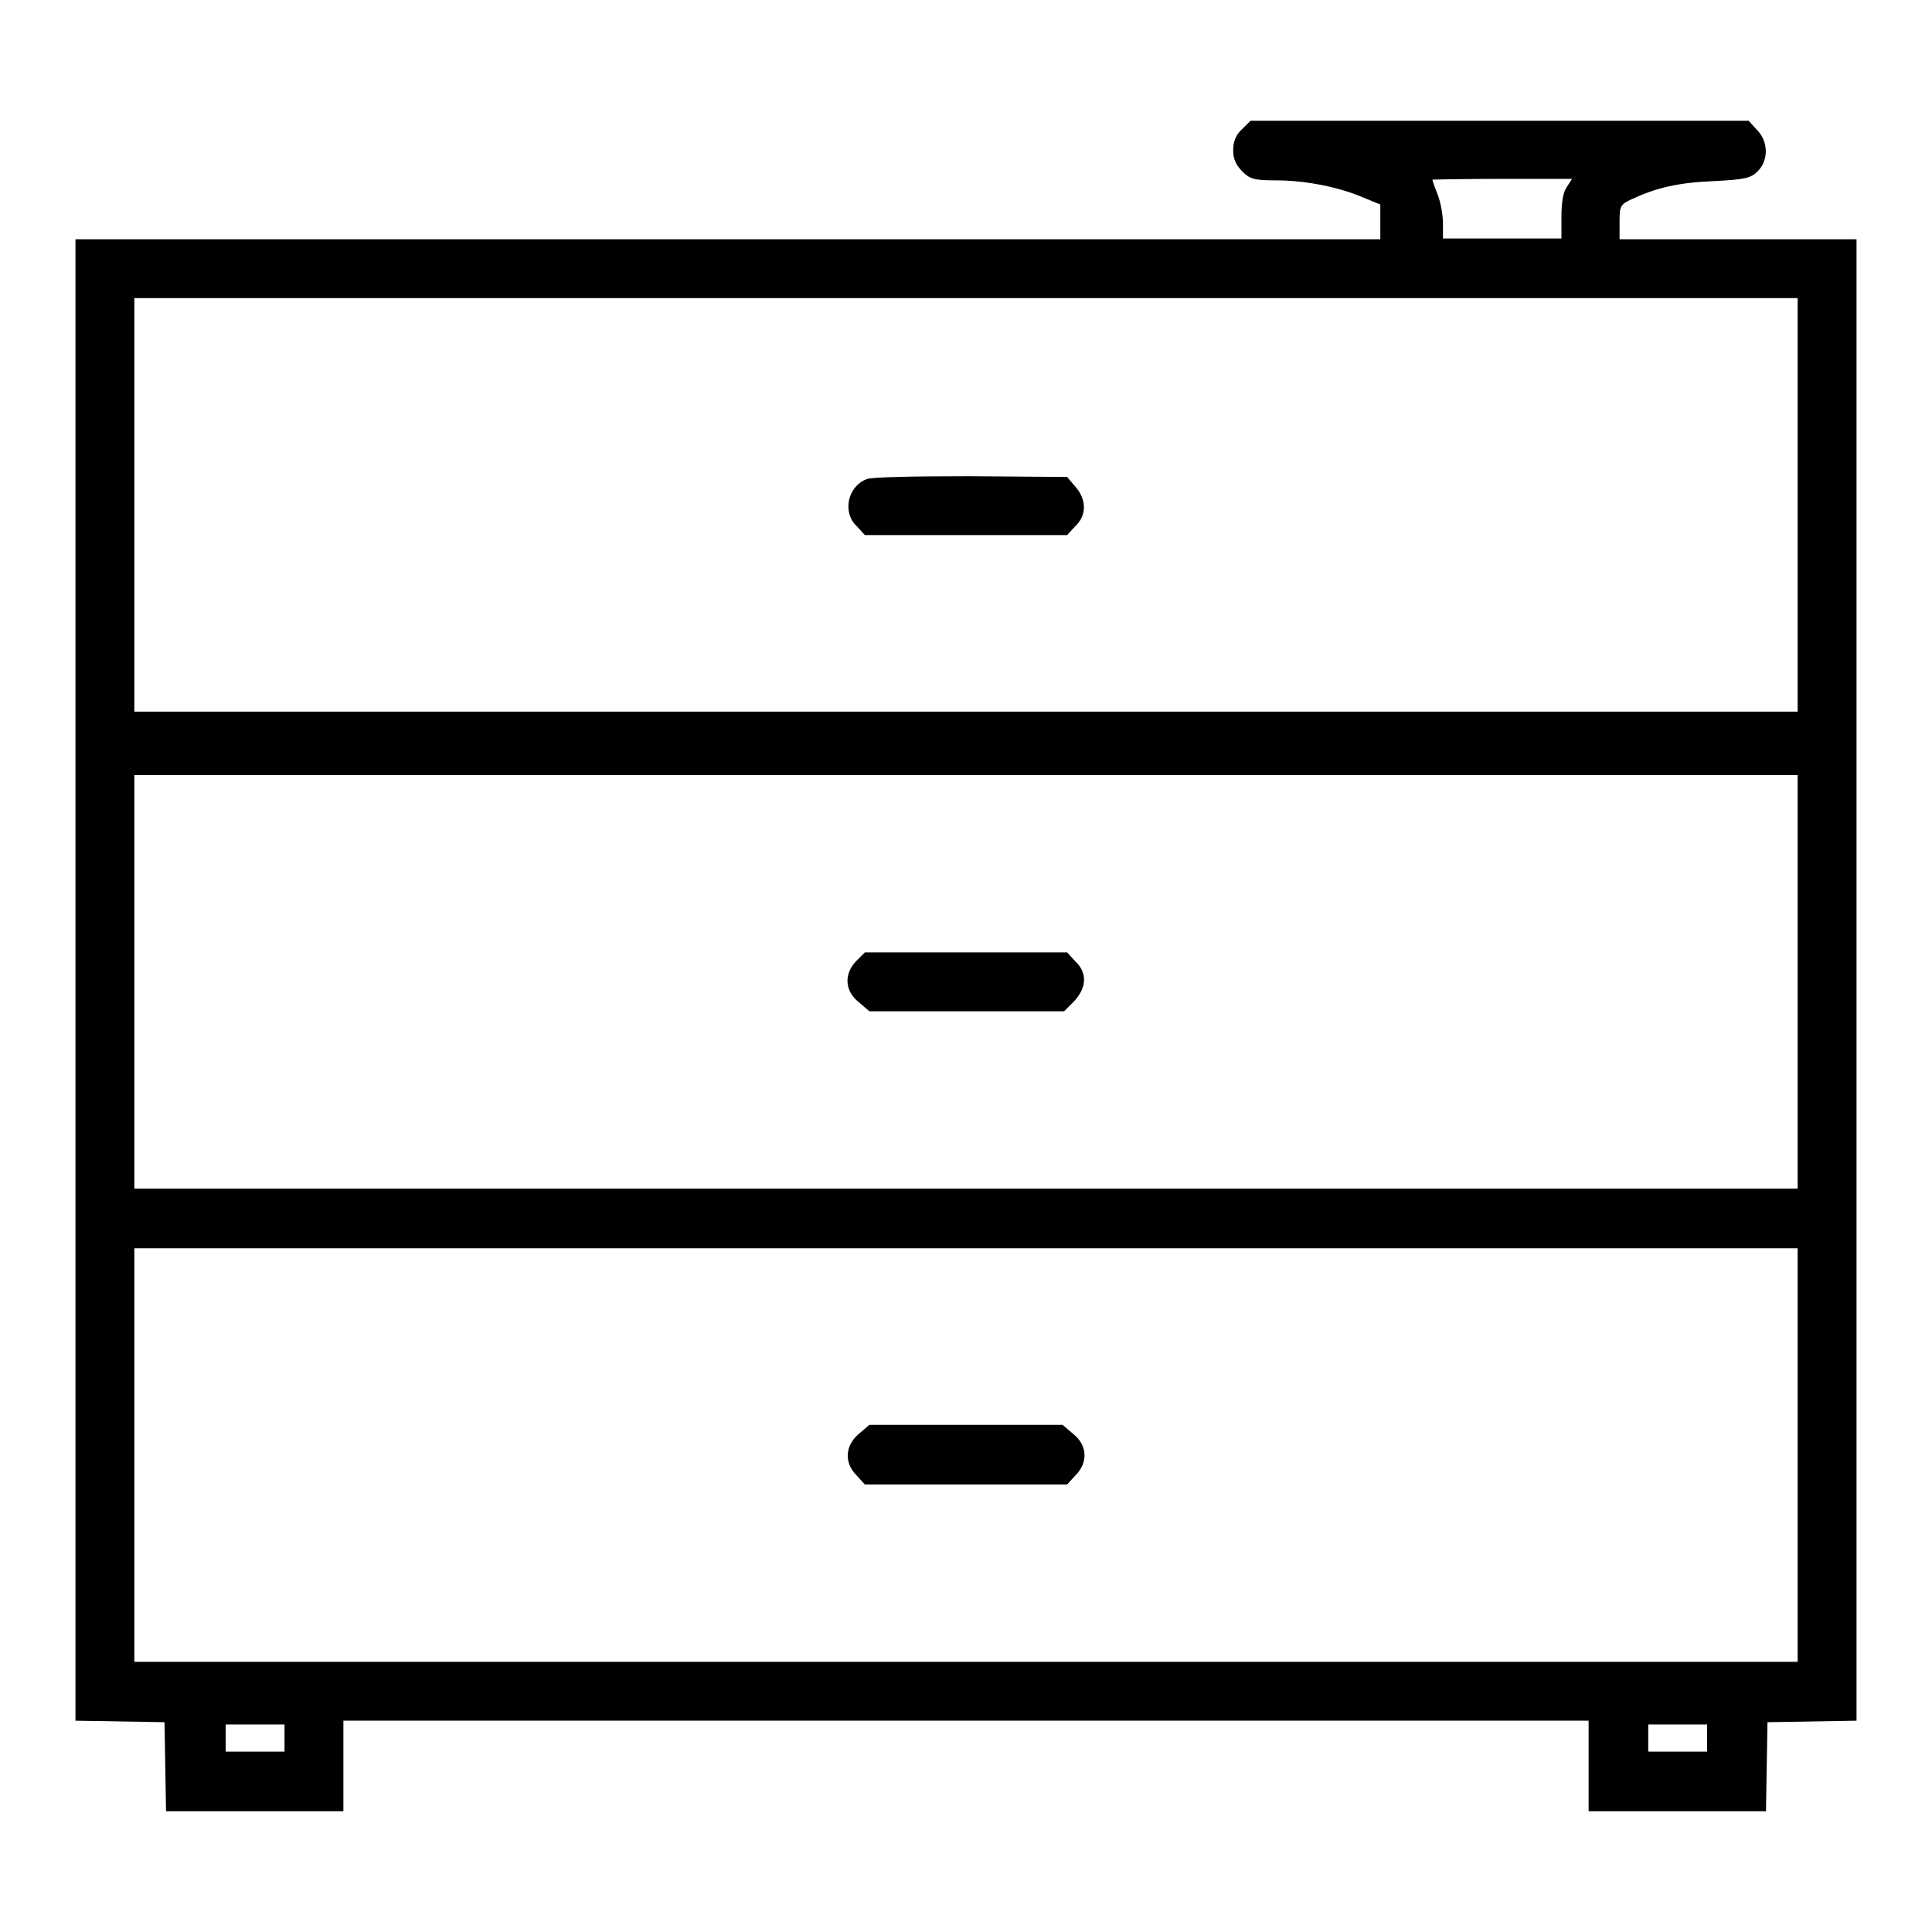 <?xml version="1.0" encoding="utf-8"?>
<!-- Svg Vector Icons : http://www.onlinewebfonts.com/icon -->
<!DOCTYPE svg PUBLIC "-//W3C//DTD SVG 1.1//EN" "http://www.w3.org/Graphics/SVG/1.1/DTD/svg11.dtd">
<svg version="1.1" xmlns="http://www.w3.org/2000/svg" xmlns:xlink="http://www.w3.org/1999/xlink" x="0px" y="0px" viewBox="0 0 256 256" enable-background="new 0 0 256 256" xml:space="preserve">
<g><g><g><path fill="#000000" d="M164.6,17.1c-0.8,0.7-1.2,1.6-1.2,2.8s0.4,2,1.2,2.8c1,1,1.5,1.2,4.5,1.2c3.9,0,8.4,0.9,11.6,2.3l2.2,0.9v2.3v2.3H96.4H10v98.2V228l5.9,0.1l5.9,0.1l0.1,5.9L22,240h11.7h11.8v-6v-6H128h82.5v6v6h11.8H234l0.1-5.9l0.1-5.9l5.9-0.1l5.9-0.1v-98.1V31.7h-15.7h-15.7v-2.3c0-2.1,0.1-2.3,1.6-3c3.2-1.5,6.1-2.2,10.8-2.4c4.2-0.2,5-0.4,5.9-1.3c1.5-1.5,1.4-4-0.1-5.5l-1.1-1.2h-33h-33L164.6,17.1z M207.6,24.8c-0.5,0.7-0.7,2.1-0.7,3.9v2.9H199h-7.8v-2c0-1.1-0.3-2.8-0.7-3.8c-0.4-1-0.7-1.9-0.7-2c0,0,4.1-0.1,9.3-0.1h9.2L207.6,24.8z M238.2,66.9v27.4H128H17.8V66.9V39.5H128h110.2V66.9z M238.2,130.1v27.4H128H17.8v-27.4v-27.4H128h110.2V130.1z M238.2,192.8v27.4H128H17.8v-27.4v-27.4H128h110.2V192.8z M37.7,230.3v1.8h-3.9h-3.9v-1.8v-1.8h3.9h3.9V230.3L37.7,230.3z M226.2,230.3v1.8h-3.9h-3.9v-1.8v-1.8h3.9h3.9V230.3z"/><path fill="#000000" d="M114.8,63.5c-2.5,1-3.2,4.4-1.3,6.2l1.1,1.2H128h13.4l1.1-1.2c1.5-1.4,1.5-3.5,0-5.2l-1.1-1.3l-12.9-0.1C121.5,63.1,115.3,63.2,114.8,63.5z"/><path fill="#000000" d="M113.5,127.3c-1.7,1.7-1.6,4,0.3,5.5l1.4,1.2h12.9H141l1.3-1.3c1.7-1.8,1.8-3.8,0.2-5.3l-1.1-1.2H128h-13.4L113.5,127.3z"/><path fill="#000000" d="M113.8,190c-1.8,1.5-2,3.8-0.3,5.5l1.1,1.2H128h13.4l1.1-1.2c1.7-1.7,1.6-4-0.3-5.5l-1.4-1.2H128h-12.8L113.8,190z"/></g></g></g>
</svg>